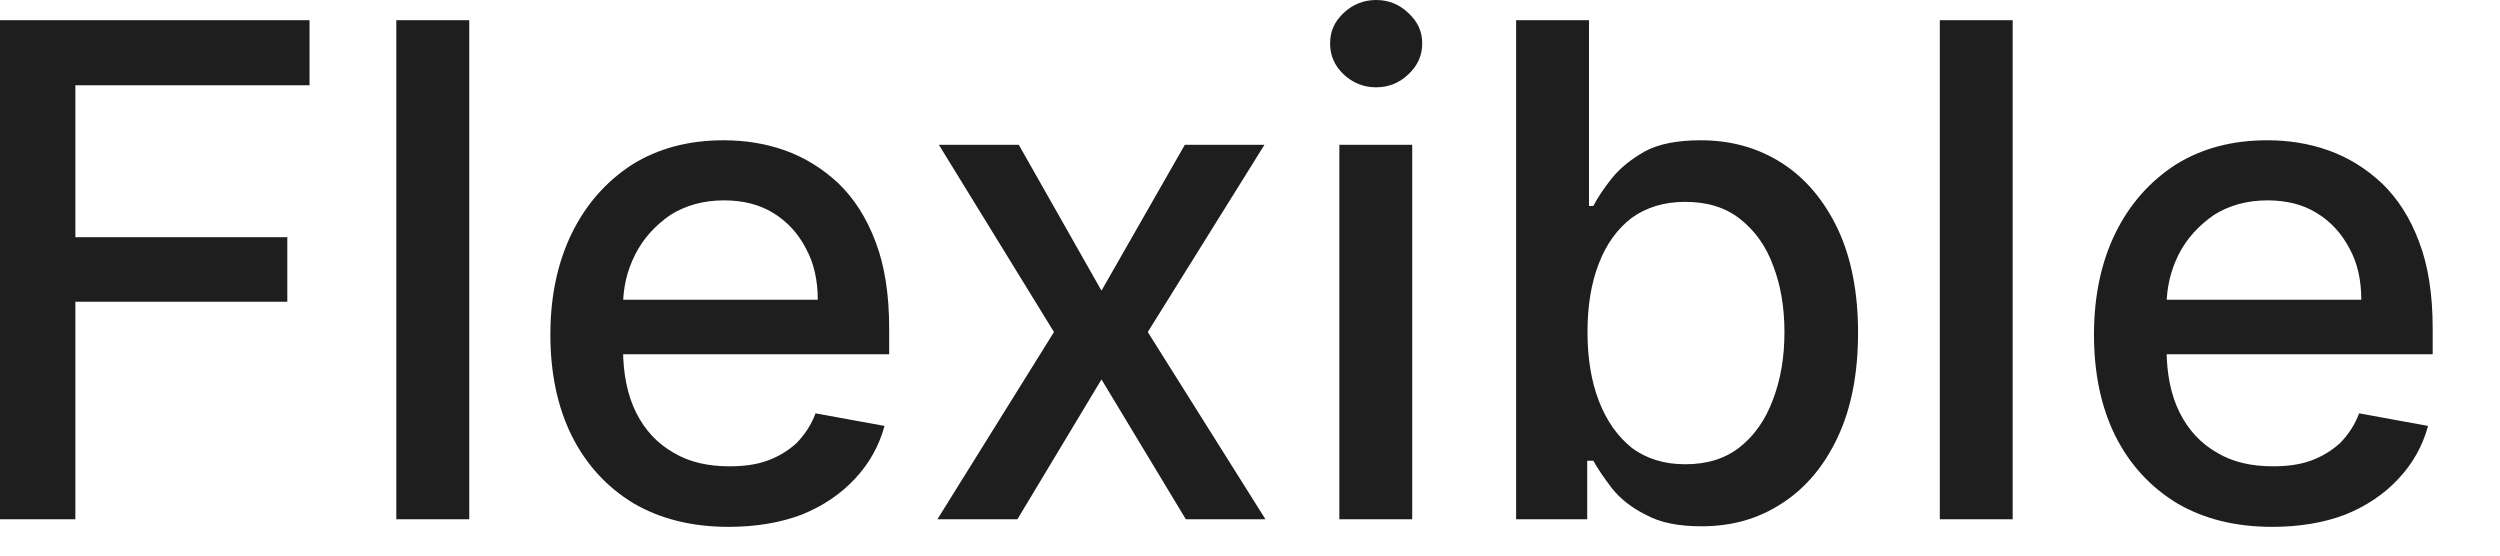 <?xml version="1.0" encoding="utf-8"?>
<svg xmlns="http://www.w3.org/2000/svg" fill="none" height="100%" overflow="visible" preserveAspectRatio="none" style="display: block;" viewBox="0 0 27 6" width="100%">
<path d="M0 5.608V0.218H3.343V0.921H0.814V2.562H3.103V3.259H0.814V5.608H0ZM5.068 0.218V5.608H4.28V0.218H5.068ZM7.869 5.69C7.47 5.69 7.127 5.603 6.839 5.434C6.553 5.259 6.332 5.019 6.176 4.709C6.022 4.398 5.944 4.033 5.944 3.614C5.944 3.199 6.022 2.834 6.176 2.518C6.332 2.202 6.55 1.957 6.828 1.777C7.11 1.602 7.438 1.515 7.813 1.515C8.042 1.515 8.262 1.548 8.477 1.624C8.69 1.7 8.883 1.82 9.053 1.978C9.223 2.142 9.357 2.349 9.456 2.611C9.554 2.867 9.603 3.177 9.603 3.548V3.826H6.39V3.237H8.832C8.832 3.025 8.789 2.839 8.706 2.687C8.622 2.523 8.503 2.393 8.351 2.3C8.199 2.207 8.022 2.164 7.819 2.164C7.597 2.164 7.405 2.218 7.239 2.322C7.076 2.436 6.95 2.572 6.861 2.747C6.772 2.921 6.729 3.107 6.729 3.303V3.766C6.729 4.038 6.776 4.267 6.871 4.458C6.967 4.649 7.102 4.791 7.274 4.889C7.446 4.992 7.647 5.036 7.877 5.036C8.026 5.036 8.162 5.02 8.285 4.976C8.407 4.932 8.514 4.867 8.603 4.785C8.692 4.693 8.761 4.589 8.808 4.464L9.553 4.6C9.493 4.818 9.386 5.009 9.232 5.172C9.079 5.336 8.888 5.466 8.656 5.559C8.425 5.646 8.163 5.69 7.869 5.69ZM11.003 1.564L11.896 3.139L12.796 1.564H13.656L12.396 3.586L13.667 5.608H12.807L11.896 4.098L10.988 5.608H10.124L11.383 3.586L10.14 1.564H11.003ZM14.465 5.608V1.564H15.252V5.608H14.465ZM14.862 0.943C14.725 0.943 14.607 0.894 14.509 0.801C14.413 0.709 14.365 0.6 14.365 0.469C14.365 0.338 14.413 0.234 14.509 0.142C14.607 0.049 14.725 0 14.862 0C14.999 0 15.116 0.049 15.212 0.142C15.31 0.234 15.36 0.338 15.36 0.469C15.36 0.6 15.31 0.709 15.212 0.801C15.116 0.894 14.999 0.943 14.862 0.943ZM16.374 5.608V0.218H17.161V2.224H17.208C17.254 2.136 17.319 2.038 17.405 1.929C17.492 1.82 17.611 1.722 17.764 1.635C17.916 1.553 18.118 1.515 18.369 1.515C18.696 1.515 18.987 1.597 19.243 1.76C19.499 1.924 19.7 2.164 19.846 2.469C19.993 2.78 20.067 3.156 20.067 3.592C20.067 4.033 19.994 4.409 19.848 4.72C19.703 5.03 19.503 5.27 19.248 5.434C18.993 5.603 18.703 5.684 18.377 5.684C18.131 5.684 17.93 5.646 17.774 5.559C17.62 5.483 17.498 5.385 17.411 5.276C17.323 5.161 17.256 5.063 17.208 4.976H17.142V5.608H16.374ZM17.145 3.586C17.145 3.87 17.186 4.12 17.269 4.333C17.351 4.545 17.47 4.714 17.627 4.84C17.783 4.954 17.974 5.014 18.2 5.014C18.436 5.014 18.632 4.954 18.79 4.829C18.948 4.704 19.067 4.534 19.148 4.316C19.231 4.098 19.272 3.859 19.272 3.586C19.272 3.319 19.231 3.079 19.151 2.872C19.072 2.654 18.952 2.491 18.793 2.365C18.635 2.24 18.437 2.18 18.2 2.18C17.972 2.18 17.779 2.24 17.621 2.354C17.465 2.474 17.347 2.638 17.266 2.85C17.185 3.058 17.145 3.303 17.145 3.586ZM21.737 0.218V5.608H20.95V0.218H21.737ZM24.539 5.69C24.14 5.69 23.797 5.603 23.51 5.434C23.224 5.259 23.002 5.019 22.846 4.709C22.692 4.398 22.615 4.033 22.615 3.614C22.615 3.199 22.692 2.834 22.846 2.518C23.002 2.202 23.22 1.957 23.499 1.777C23.78 1.602 24.108 1.515 24.484 1.515C24.711 1.515 24.933 1.548 25.147 1.624C25.361 1.7 25.553 1.82 25.723 1.978C25.893 2.142 26.028 2.349 26.126 2.611C26.224 2.867 26.273 3.177 26.273 3.548V3.826H23.059V3.237H25.502C25.502 3.025 25.46 2.839 25.376 2.687C25.291 2.523 25.173 2.393 25.02 2.3C24.869 2.207 24.692 2.164 24.488 2.164C24.268 2.164 24.074 2.218 23.91 2.322C23.746 2.436 23.62 2.572 23.53 2.747C23.443 2.921 23.399 3.107 23.399 3.303V3.766C23.399 4.038 23.446 4.267 23.541 4.458C23.638 4.649 23.772 4.791 23.944 4.889C24.116 4.992 24.317 5.036 24.546 5.036C24.696 5.036 24.832 5.02 24.954 4.976C25.077 4.932 25.183 4.867 25.273 4.785C25.363 4.693 25.431 4.589 25.479 4.464L26.223 4.6C26.164 4.818 26.056 5.009 25.902 5.172C25.75 5.336 25.557 5.466 25.326 5.559C25.096 5.646 24.834 5.69 24.539 5.69Z" fill="#1E1E1E" id="Vector"/>
</svg>